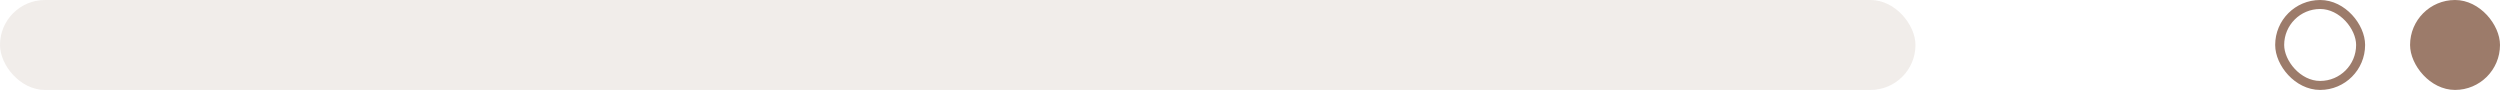 <?xml version="1.0" encoding="UTF-8"?> <svg xmlns="http://www.w3.org/2000/svg" width="278" height="10" viewBox="0 0 278 10" fill="none"> <rect x="268" width="10" height="10" rx="5" fill="#9C7B6A"></rect> <rect x="253.5" y="0.5" width="9" height="9" rx="4.5" stroke="#9C7B6A"></rect> <rect width="213" height="10" rx="5" fill="#9C7B6A" fill-opacity="0.14"></rect> </svg> 